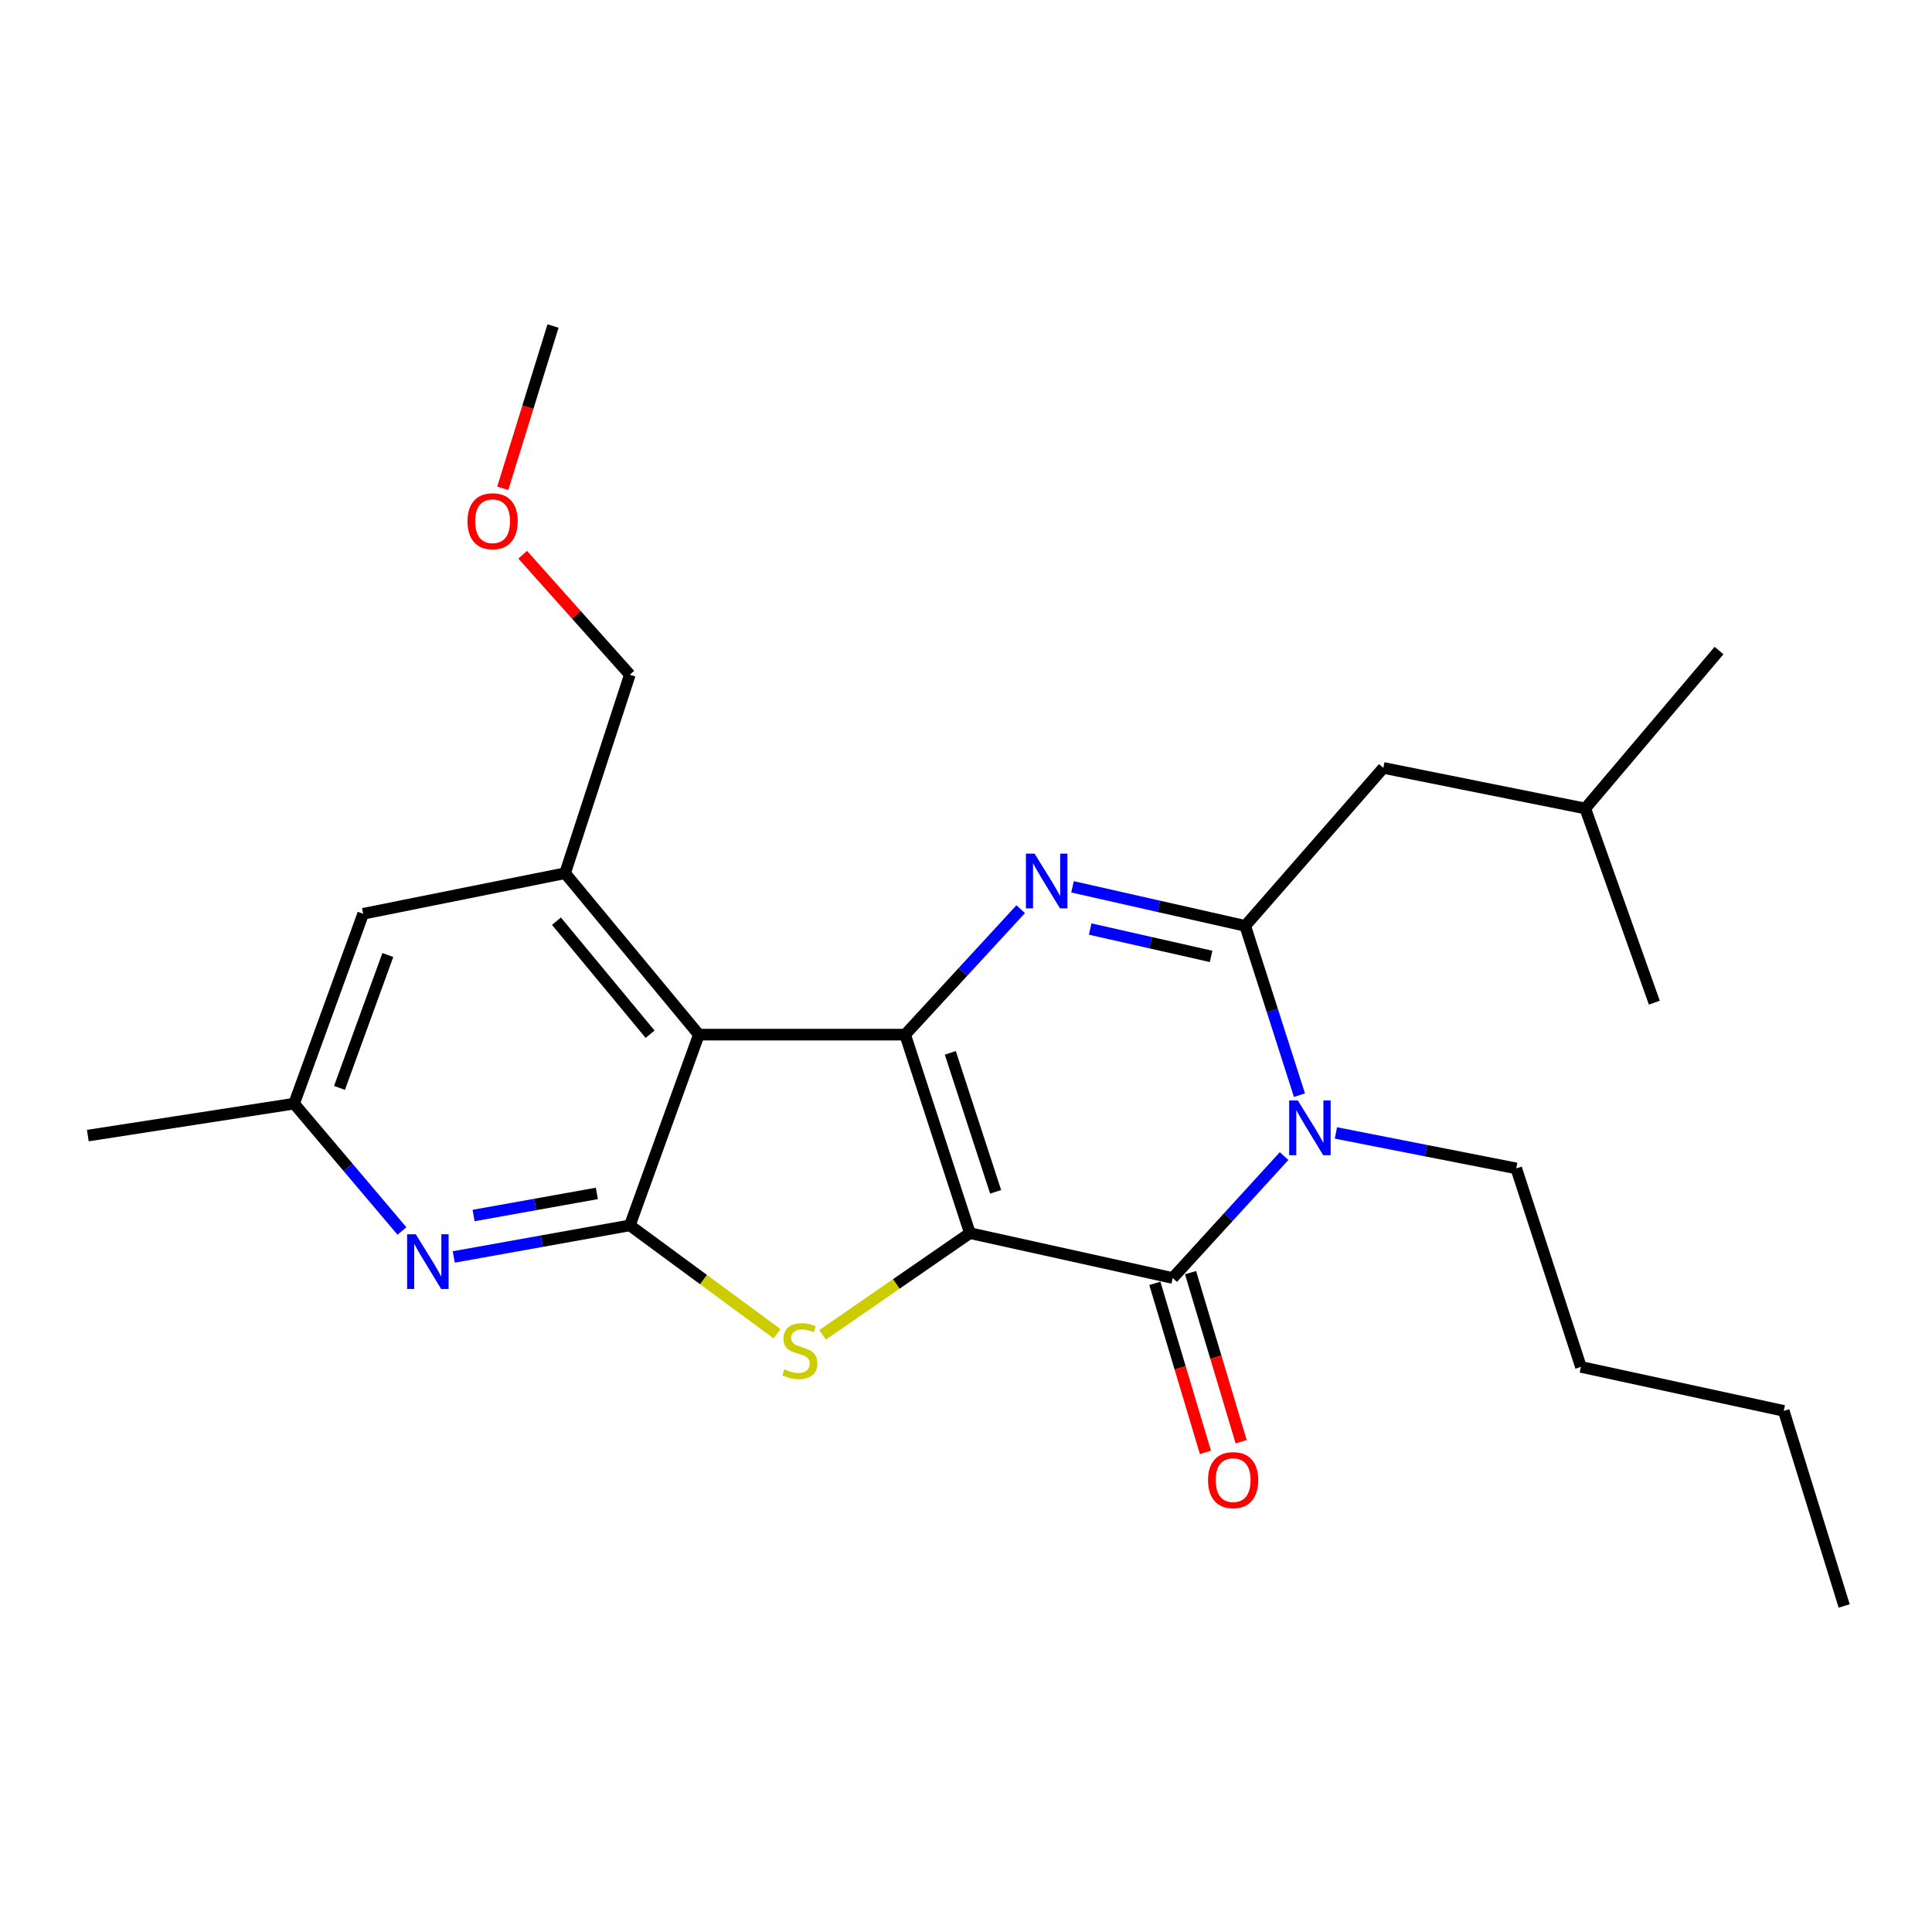 <?xml version='1.0' encoding='iso-8859-1'?>
<svg version='1.1' baseProfile='full'
              xmlns='http://www.w3.org/2000/svg'
                      xmlns:rdkit='http://www.rdkit.org/xml'
                      xmlns:xlink='http://www.w3.org/1999/xlink'
                  xml:space='preserve'
width='1000px' height='1000px' viewBox='0 0 1000 1000'>
<!-- END OF HEADER -->
<rect style='opacity:1.0;fill:#FFFFFF;stroke:none' width='1000' height='1000' x='0' y='0'> </rect>
<path class='bond-0' d='M 502.015,638.272 L 468.503,535.527' style='fill:none;fill-rule:evenodd;stroke:#000000;stroke-width:6px;stroke-linecap:butt;stroke-linejoin:miter;stroke-opacity:1' />
<path class='bond-0' d='M 515.334,616.876 L 491.876,544.955' style='fill:none;fill-rule:evenodd;stroke:#000000;stroke-width:6px;stroke-linecap:butt;stroke-linejoin:miter;stroke-opacity:1' />
<path class='bond-2' d='M 502.015,638.272 L 606.99,661.492' style='fill:none;fill-rule:evenodd;stroke:#000000;stroke-width:6px;stroke-linecap:butt;stroke-linejoin:miter;stroke-opacity:1' />
<path class='bond-5' d='M 502.015,638.272 L 463.885,664.592' style='fill:none;fill-rule:evenodd;stroke:#000000;stroke-width:6px;stroke-linecap:butt;stroke-linejoin:miter;stroke-opacity:1' />
<path class='bond-5' d='M 463.885,664.592 L 425.755,690.911' style='fill:none;fill-rule:evenodd;stroke:#CCCC00;stroke-width:6px;stroke-linecap:butt;stroke-linejoin:miter;stroke-opacity:1' />
<path class='bond-1' d='M 468.503,535.527 L 498.408,503.058' style='fill:none;fill-rule:evenodd;stroke:#000000;stroke-width:6px;stroke-linecap:butt;stroke-linejoin:miter;stroke-opacity:1' />
<path class='bond-1' d='M 498.408,503.058 L 528.313,470.589' style='fill:none;fill-rule:evenodd;stroke:#0000FF;stroke-width:6px;stroke-linecap:butt;stroke-linejoin:miter;stroke-opacity:1' />
<path class='bond-6' d='M 468.503,535.527 L 361.728,535.527' style='fill:none;fill-rule:evenodd;stroke:#000000;stroke-width:6px;stroke-linecap:butt;stroke-linejoin:miter;stroke-opacity:1' />
<path class='bond-26' d='M 555.13,459.017 L 599.826,469.126' style='fill:none;fill-rule:evenodd;stroke:#0000FF;stroke-width:6px;stroke-linecap:butt;stroke-linejoin:miter;stroke-opacity:1' />
<path class='bond-26' d='M 599.826,469.126 L 644.522,479.235' style='fill:none;fill-rule:evenodd;stroke:#000000;stroke-width:6px;stroke-linecap:butt;stroke-linejoin:miter;stroke-opacity:1' />
<path class='bond-26' d='M 564.282,480.871 L 595.569,487.947' style='fill:none;fill-rule:evenodd;stroke:#0000FF;stroke-width:6px;stroke-linecap:butt;stroke-linejoin:miter;stroke-opacity:1' />
<path class='bond-26' d='M 595.569,487.947 L 626.856,495.023' style='fill:none;fill-rule:evenodd;stroke:#000000;stroke-width:6px;stroke-linecap:butt;stroke-linejoin:miter;stroke-opacity:1' />
<path class='bond-3' d='M 606.99,661.492 L 635.815,629.943' style='fill:none;fill-rule:evenodd;stroke:#000000;stroke-width:6px;stroke-linecap:butt;stroke-linejoin:miter;stroke-opacity:1' />
<path class='bond-3' d='M 635.815,629.943 L 664.64,598.394' style='fill:none;fill-rule:evenodd;stroke:#0000FF;stroke-width:6px;stroke-linecap:butt;stroke-linejoin:miter;stroke-opacity:1' />
<path class='bond-11' d='M 597.746,664.258 L 610.837,708.002' style='fill:none;fill-rule:evenodd;stroke:#000000;stroke-width:6px;stroke-linecap:butt;stroke-linejoin:miter;stroke-opacity:1' />
<path class='bond-11' d='M 610.837,708.002 L 623.927,751.745' style='fill:none;fill-rule:evenodd;stroke:#FF0000;stroke-width:6px;stroke-linecap:butt;stroke-linejoin:miter;stroke-opacity:1' />
<path class='bond-11' d='M 616.233,658.726 L 629.323,702.47' style='fill:none;fill-rule:evenodd;stroke:#000000;stroke-width:6px;stroke-linecap:butt;stroke-linejoin:miter;stroke-opacity:1' />
<path class='bond-11' d='M 629.323,702.47 L 642.414,746.213' style='fill:none;fill-rule:evenodd;stroke:#FF0000;stroke-width:6px;stroke-linecap:butt;stroke-linejoin:miter;stroke-opacity:1' />
<path class='bond-4' d='M 672.596,566.855 L 658.559,523.045' style='fill:none;fill-rule:evenodd;stroke:#0000FF;stroke-width:6px;stroke-linecap:butt;stroke-linejoin:miter;stroke-opacity:1' />
<path class='bond-4' d='M 658.559,523.045 L 644.522,479.235' style='fill:none;fill-rule:evenodd;stroke:#000000;stroke-width:6px;stroke-linecap:butt;stroke-linejoin:miter;stroke-opacity:1' />
<path class='bond-14' d='M 691.473,586.406 L 738.136,595.583' style='fill:none;fill-rule:evenodd;stroke:#0000FF;stroke-width:6px;stroke-linecap:butt;stroke-linejoin:miter;stroke-opacity:1' />
<path class='bond-14' d='M 738.136,595.583 L 784.798,604.76' style='fill:none;fill-rule:evenodd;stroke:#000000;stroke-width:6px;stroke-linecap:butt;stroke-linejoin:miter;stroke-opacity:1' />
<path class='bond-10' d='M 644.522,479.235 L 716.006,397.47' style='fill:none;fill-rule:evenodd;stroke:#000000;stroke-width:6px;stroke-linecap:butt;stroke-linejoin:miter;stroke-opacity:1' />
<path class='bond-7' d='M 402.189,690.33 L 364.099,662.291' style='fill:none;fill-rule:evenodd;stroke:#CCCC00;stroke-width:6px;stroke-linecap:butt;stroke-linejoin:miter;stroke-opacity:1' />
<path class='bond-7' d='M 364.099,662.291 L 326.008,634.252' style='fill:none;fill-rule:evenodd;stroke:#000000;stroke-width:6px;stroke-linecap:butt;stroke-linejoin:miter;stroke-opacity:1' />
<path class='bond-9' d='M 361.728,535.527 L 292.496,451.973' style='fill:none;fill-rule:evenodd;stroke:#000000;stroke-width:6px;stroke-linecap:butt;stroke-linejoin:miter;stroke-opacity:1' />
<path class='bond-9' d='M 336.484,535.306 L 288.022,476.818' style='fill:none;fill-rule:evenodd;stroke:#000000;stroke-width:6px;stroke-linecap:butt;stroke-linejoin:miter;stroke-opacity:1' />
<path class='bond-25' d='M 361.728,535.527 L 326.008,634.252' style='fill:none;fill-rule:evenodd;stroke:#000000;stroke-width:6px;stroke-linecap:butt;stroke-linejoin:miter;stroke-opacity:1' />
<path class='bond-8' d='M 326.008,634.252 L 280.433,642.426' style='fill:none;fill-rule:evenodd;stroke:#000000;stroke-width:6px;stroke-linecap:butt;stroke-linejoin:miter;stroke-opacity:1' />
<path class='bond-8' d='M 280.433,642.426 L 234.858,650.599' style='fill:none;fill-rule:evenodd;stroke:#0000FF;stroke-width:6px;stroke-linecap:butt;stroke-linejoin:miter;stroke-opacity:1' />
<path class='bond-8' d='M 308.929,617.71 L 277.026,623.432' style='fill:none;fill-rule:evenodd;stroke:#000000;stroke-width:6px;stroke-linecap:butt;stroke-linejoin:miter;stroke-opacity:1' />
<path class='bond-8' d='M 277.026,623.432 L 245.124,629.153' style='fill:none;fill-rule:evenodd;stroke:#0000FF;stroke-width:6px;stroke-linecap:butt;stroke-linejoin:miter;stroke-opacity:1' />
<path class='bond-13' d='M 208.044,637.157 L 180.137,604.202' style='fill:none;fill-rule:evenodd;stroke:#0000FF;stroke-width:6px;stroke-linecap:butt;stroke-linejoin:miter;stroke-opacity:1' />
<path class='bond-13' d='M 180.137,604.202 L 152.23,571.248' style='fill:none;fill-rule:evenodd;stroke:#000000;stroke-width:6px;stroke-linecap:butt;stroke-linejoin:miter;stroke-opacity:1' />
<path class='bond-12' d='M 292.496,451.973 L 187.972,472.974' style='fill:none;fill-rule:evenodd;stroke:#000000;stroke-width:6px;stroke-linecap:butt;stroke-linejoin:miter;stroke-opacity:1' />
<path class='bond-15' d='M 292.496,451.973 L 326.008,349.228' style='fill:none;fill-rule:evenodd;stroke:#000000;stroke-width:6px;stroke-linecap:butt;stroke-linejoin:miter;stroke-opacity:1' />
<path class='bond-17' d='M 716.006,397.47 L 820.53,418.471' style='fill:none;fill-rule:evenodd;stroke:#000000;stroke-width:6px;stroke-linecap:butt;stroke-linejoin:miter;stroke-opacity:1' />
<path class='bond-27' d='M 187.972,472.974 L 152.23,571.248' style='fill:none;fill-rule:evenodd;stroke:#000000;stroke-width:6px;stroke-linecap:butt;stroke-linejoin:miter;stroke-opacity:1' />
<path class='bond-27' d='M 200.745,494.31 L 175.726,563.102' style='fill:none;fill-rule:evenodd;stroke:#000000;stroke-width:6px;stroke-linecap:butt;stroke-linejoin:miter;stroke-opacity:1' />
<path class='bond-18' d='M 152.23,571.248 L 45.455,587.779' style='fill:none;fill-rule:evenodd;stroke:#000000;stroke-width:6px;stroke-linecap:butt;stroke-linejoin:miter;stroke-opacity:1' />
<path class='bond-20' d='M 784.798,604.76 L 818.289,707.504' style='fill:none;fill-rule:evenodd;stroke:#000000;stroke-width:6px;stroke-linecap:butt;stroke-linejoin:miter;stroke-opacity:1' />
<path class='bond-16' d='M 326.008,349.228 L 298.274,318.179' style='fill:none;fill-rule:evenodd;stroke:#000000;stroke-width:6px;stroke-linecap:butt;stroke-linejoin:miter;stroke-opacity:1' />
<path class='bond-16' d='M 298.274,318.179 L 270.54,287.13' style='fill:none;fill-rule:evenodd;stroke:#FF0000;stroke-width:6px;stroke-linecap:butt;stroke-linejoin:miter;stroke-opacity:1' />
<path class='bond-19' d='M 260.228,252.742 L 273.237,210.746' style='fill:none;fill-rule:evenodd;stroke:#FF0000;stroke-width:6px;stroke-linecap:butt;stroke-linejoin:miter;stroke-opacity:1' />
<path class='bond-19' d='M 273.237,210.746 L 286.246,168.75' style='fill:none;fill-rule:evenodd;stroke:#000000;stroke-width:6px;stroke-linecap:butt;stroke-linejoin:miter;stroke-opacity:1' />
<path class='bond-22' d='M 820.53,418.471 L 889.773,336.717' style='fill:none;fill-rule:evenodd;stroke:#000000;stroke-width:6px;stroke-linecap:butt;stroke-linejoin:miter;stroke-opacity:1' />
<path class='bond-23' d='M 820.53,418.471 L 856.282,518.975' style='fill:none;fill-rule:evenodd;stroke:#000000;stroke-width:6px;stroke-linecap:butt;stroke-linejoin:miter;stroke-opacity:1' />
<path class='bond-21' d='M 818.289,707.504 L 923.263,730.264' style='fill:none;fill-rule:evenodd;stroke:#000000;stroke-width:6px;stroke-linecap:butt;stroke-linejoin:miter;stroke-opacity:1' />
<path class='bond-24' d='M 923.263,730.264 L 954.545,831.25' style='fill:none;fill-rule:evenodd;stroke:#000000;stroke-width:6px;stroke-linecap:butt;stroke-linejoin:miter;stroke-opacity:1' />
<path  class='atom-2' d='M 535.496 441.833
L 544.776 456.833
Q 545.696 458.313, 547.176 460.993
Q 548.656 463.673, 548.736 463.833
L 548.736 441.833
L 552.496 441.833
L 552.496 470.153
L 548.616 470.153
L 538.656 453.753
Q 537.496 451.833, 536.256 449.633
Q 535.056 447.433, 534.696 446.753
L 534.696 470.153
L 531.016 470.153
L 531.016 441.833
L 535.496 441.833
' fill='#0000FF'/>
<path  class='atom-4' d='M 671.752 569.599
L 681.032 584.599
Q 681.952 586.079, 683.432 588.759
Q 684.912 591.439, 684.992 591.599
L 684.992 569.599
L 688.752 569.599
L 688.752 597.919
L 684.872 597.919
L 674.912 581.519
Q 673.752 579.599, 672.512 577.399
Q 671.312 575.199, 670.952 574.519
L 670.952 597.919
L 667.272 597.919
L 667.272 569.599
L 671.752 569.599
' fill='#0000FF'/>
<path  class='atom-6' d='M 406.001 708.744
Q 406.321 708.864, 407.641 709.424
Q 408.961 709.984, 410.401 710.344
Q 411.881 710.664, 413.321 710.664
Q 416.001 710.664, 417.561 709.384
Q 419.121 708.064, 419.121 705.784
Q 419.121 704.224, 418.321 703.264
Q 417.561 702.304, 416.361 701.784
Q 415.161 701.264, 413.161 700.664
Q 410.641 699.904, 409.121 699.184
Q 407.641 698.464, 406.561 696.944
Q 405.521 695.424, 405.521 692.864
Q 405.521 689.304, 407.921 687.104
Q 410.361 684.904, 415.161 684.904
Q 418.441 684.904, 422.161 686.464
L 421.241 689.544
Q 417.841 688.144, 415.281 688.144
Q 412.521 688.144, 411.001 689.304
Q 409.481 690.424, 409.521 692.384
Q 409.521 693.904, 410.281 694.824
Q 411.081 695.744, 412.201 696.264
Q 413.361 696.784, 415.281 697.384
Q 417.841 698.184, 419.361 698.984
Q 420.881 699.784, 421.961 701.424
Q 423.081 703.024, 423.081 705.784
Q 423.081 709.704, 420.441 711.824
Q 417.841 713.904, 413.481 713.904
Q 410.961 713.904, 409.041 713.344
Q 407.161 712.824, 404.921 711.904
L 406.001 708.744
' fill='#CCCC00'/>
<path  class='atom-9' d='M 215.202 638.842
L 224.482 653.842
Q 225.402 655.322, 226.882 658.002
Q 228.362 660.682, 228.442 660.842
L 228.442 638.842
L 232.202 638.842
L 232.202 667.162
L 228.322 667.162
L 218.362 650.762
Q 217.202 648.842, 215.962 646.642
Q 214.762 644.442, 214.402 643.762
L 214.402 667.162
L 210.722 667.162
L 210.722 638.842
L 215.202 638.842
' fill='#0000FF'/>
<path  class='atom-12' d='M 625.272 766.107
Q 625.272 759.307, 628.632 755.507
Q 631.992 751.707, 638.272 751.707
Q 644.552 751.707, 647.912 755.507
Q 651.272 759.307, 651.272 766.107
Q 651.272 772.987, 647.872 776.907
Q 644.472 780.787, 638.272 780.787
Q 632.032 780.787, 628.632 776.907
Q 625.272 773.027, 625.272 766.107
M 638.272 777.587
Q 642.592 777.587, 644.912 774.707
Q 647.272 771.787, 647.272 766.107
Q 647.272 760.547, 644.912 757.747
Q 642.592 754.907, 638.272 754.907
Q 633.952 754.907, 631.592 757.707
Q 629.272 760.507, 629.272 766.107
Q 629.272 771.827, 631.592 774.707
Q 633.952 777.587, 638.272 777.587
' fill='#FF0000'/>
<path  class='atom-17' d='M 241.974 269.784
Q 241.974 262.984, 245.334 259.184
Q 248.694 255.384, 254.974 255.384
Q 261.254 255.384, 264.614 259.184
Q 267.974 262.984, 267.974 269.784
Q 267.974 276.664, 264.574 280.584
Q 261.174 284.464, 254.974 284.464
Q 248.734 284.464, 245.334 280.584
Q 241.974 276.704, 241.974 269.784
M 254.974 281.264
Q 259.294 281.264, 261.614 278.384
Q 263.974 275.464, 263.974 269.784
Q 263.974 264.224, 261.614 261.424
Q 259.294 258.584, 254.974 258.584
Q 250.654 258.584, 248.294 261.384
Q 245.974 264.184, 245.974 269.784
Q 245.974 275.504, 248.294 278.384
Q 250.654 281.264, 254.974 281.264
' fill='#FF0000'/>
</svg>
